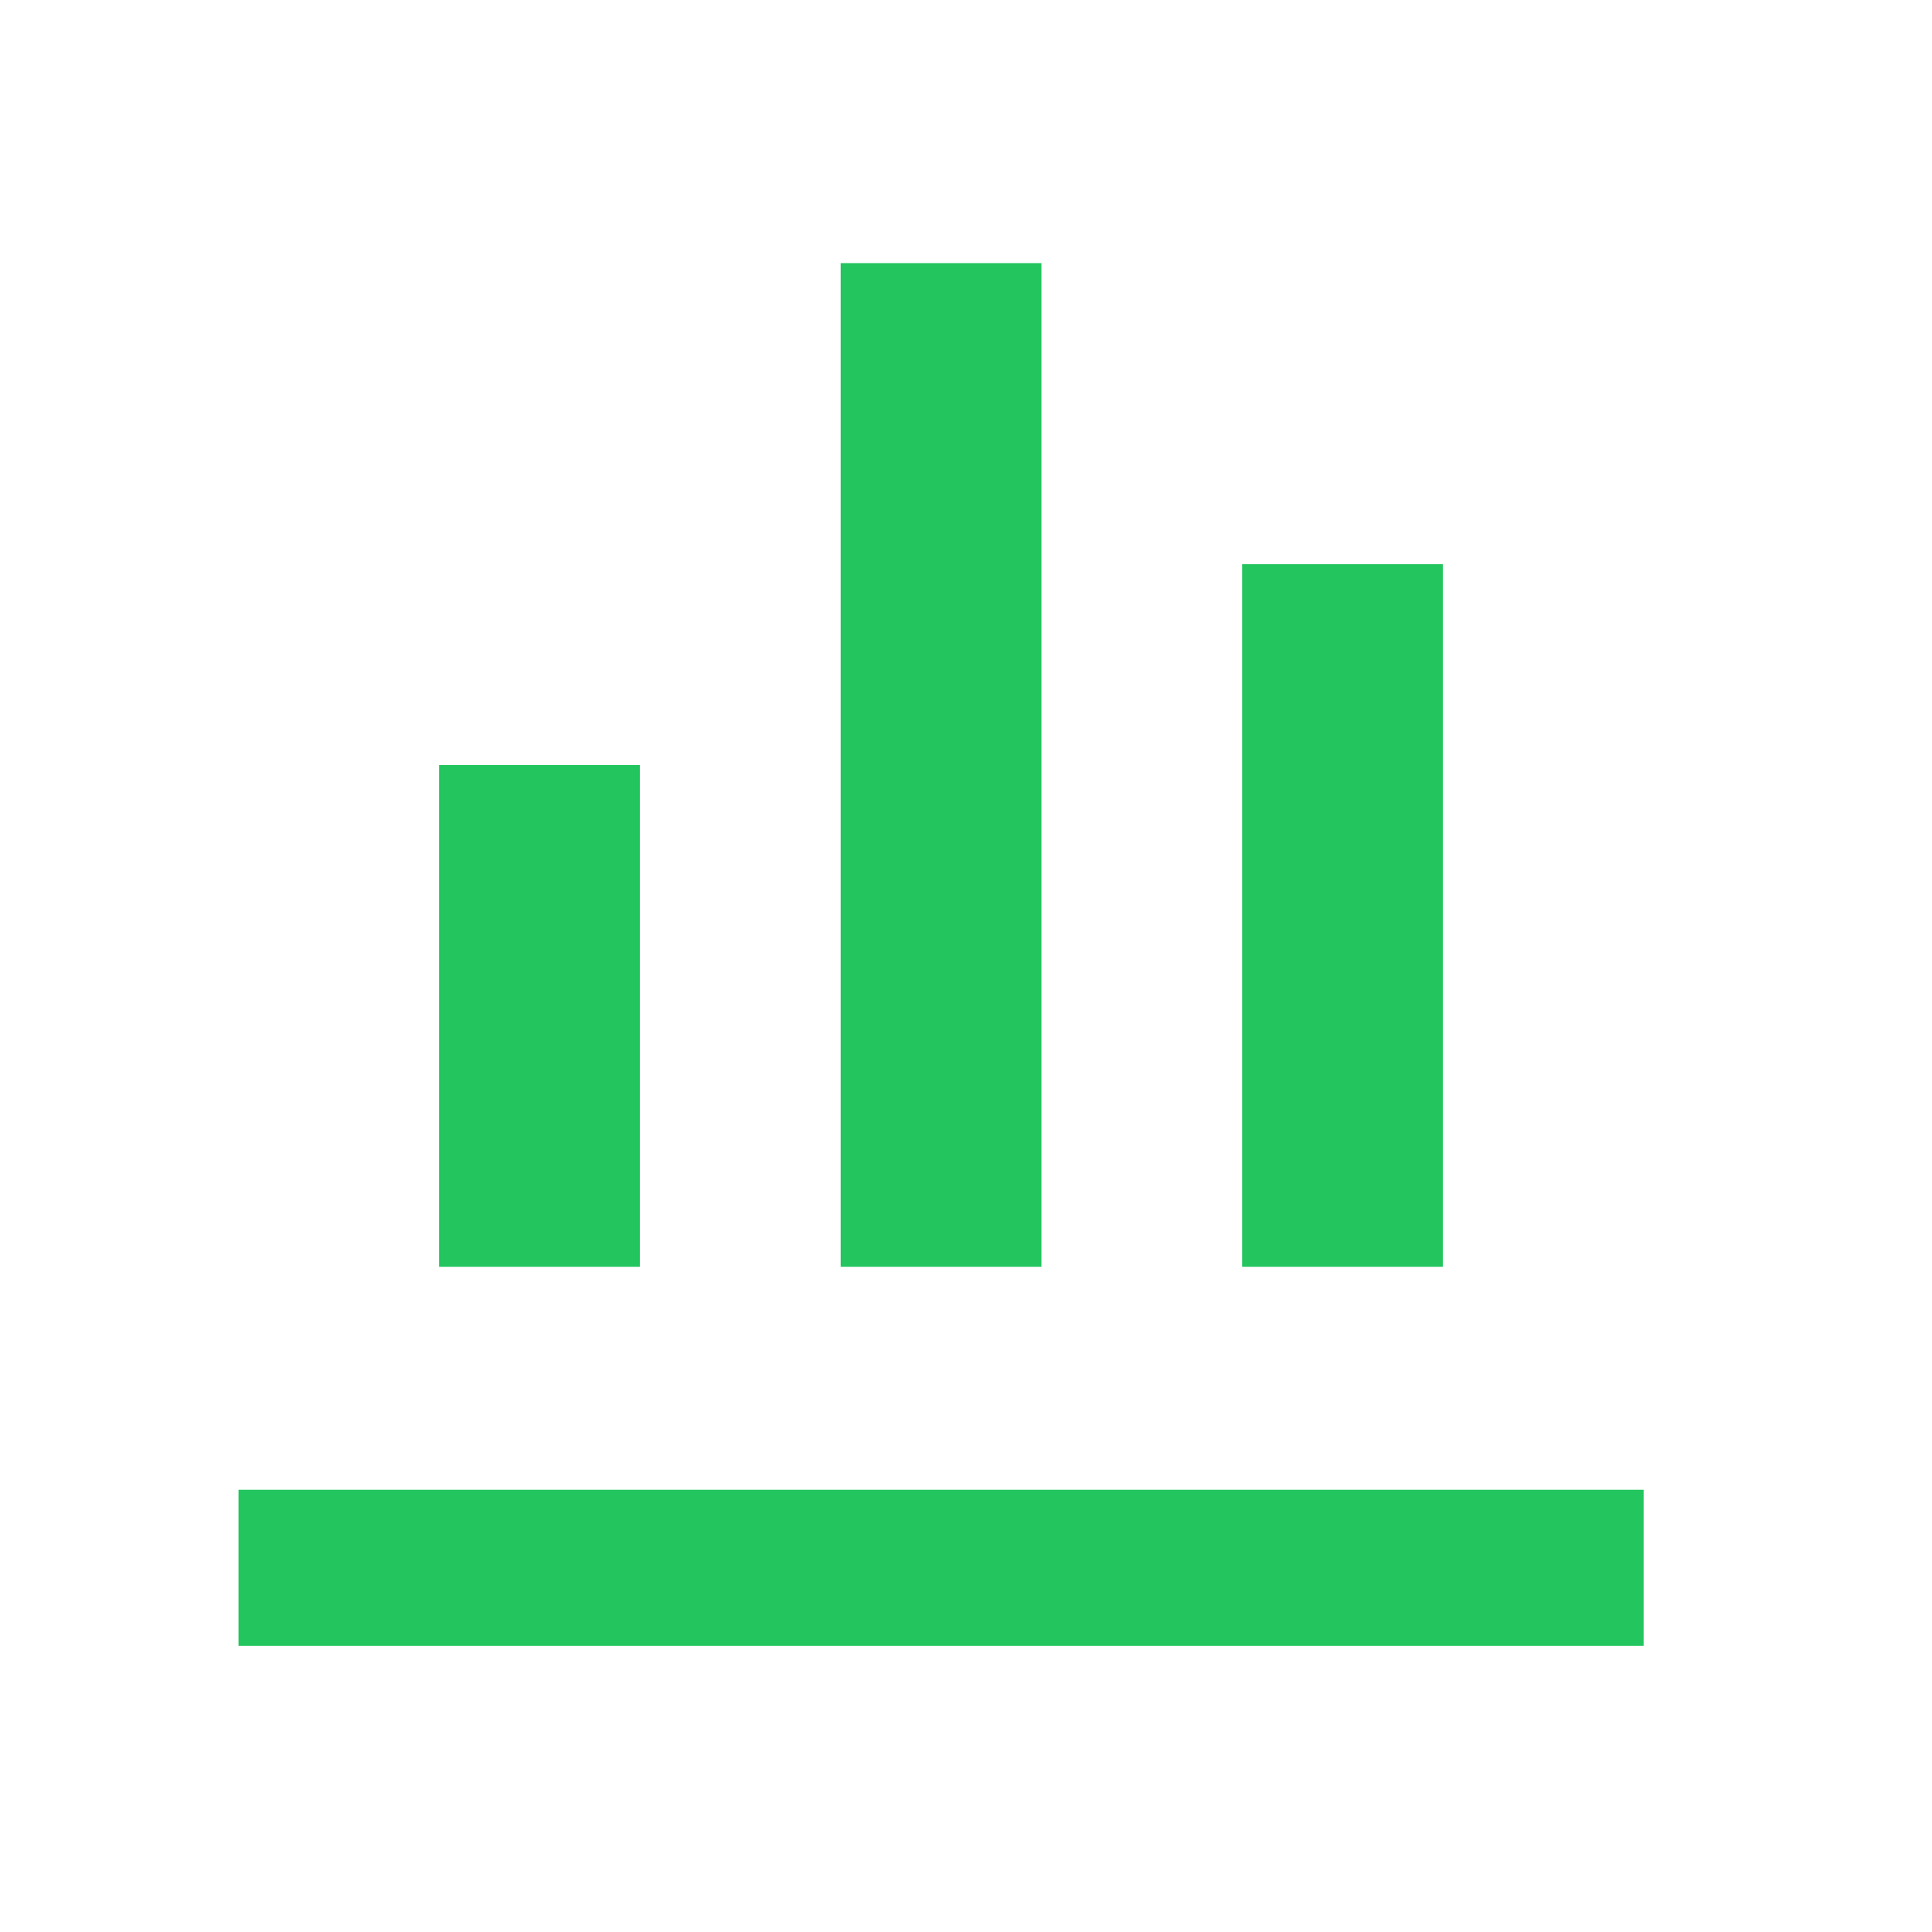<svg width="33" height="33" viewBox="0 0 33 33" fill="none" xmlns="http://www.w3.org/2000/svg">
	<path d="M10.931 21.637H7.5V13.068H10.929V21.638L10.931 21.637ZM17.788 21.637H14.359V4.494H17.788V21.637ZM24.644 21.637H21.216V9.637H24.644V21.637Z" fill="#22C55E"/>
	<path fill-rule="evenodd" clip-rule="evenodd" d="M28.074 28.113H4.074V25.446H28.074V28.113Z" fill="#22C55E"/>
</svg>
